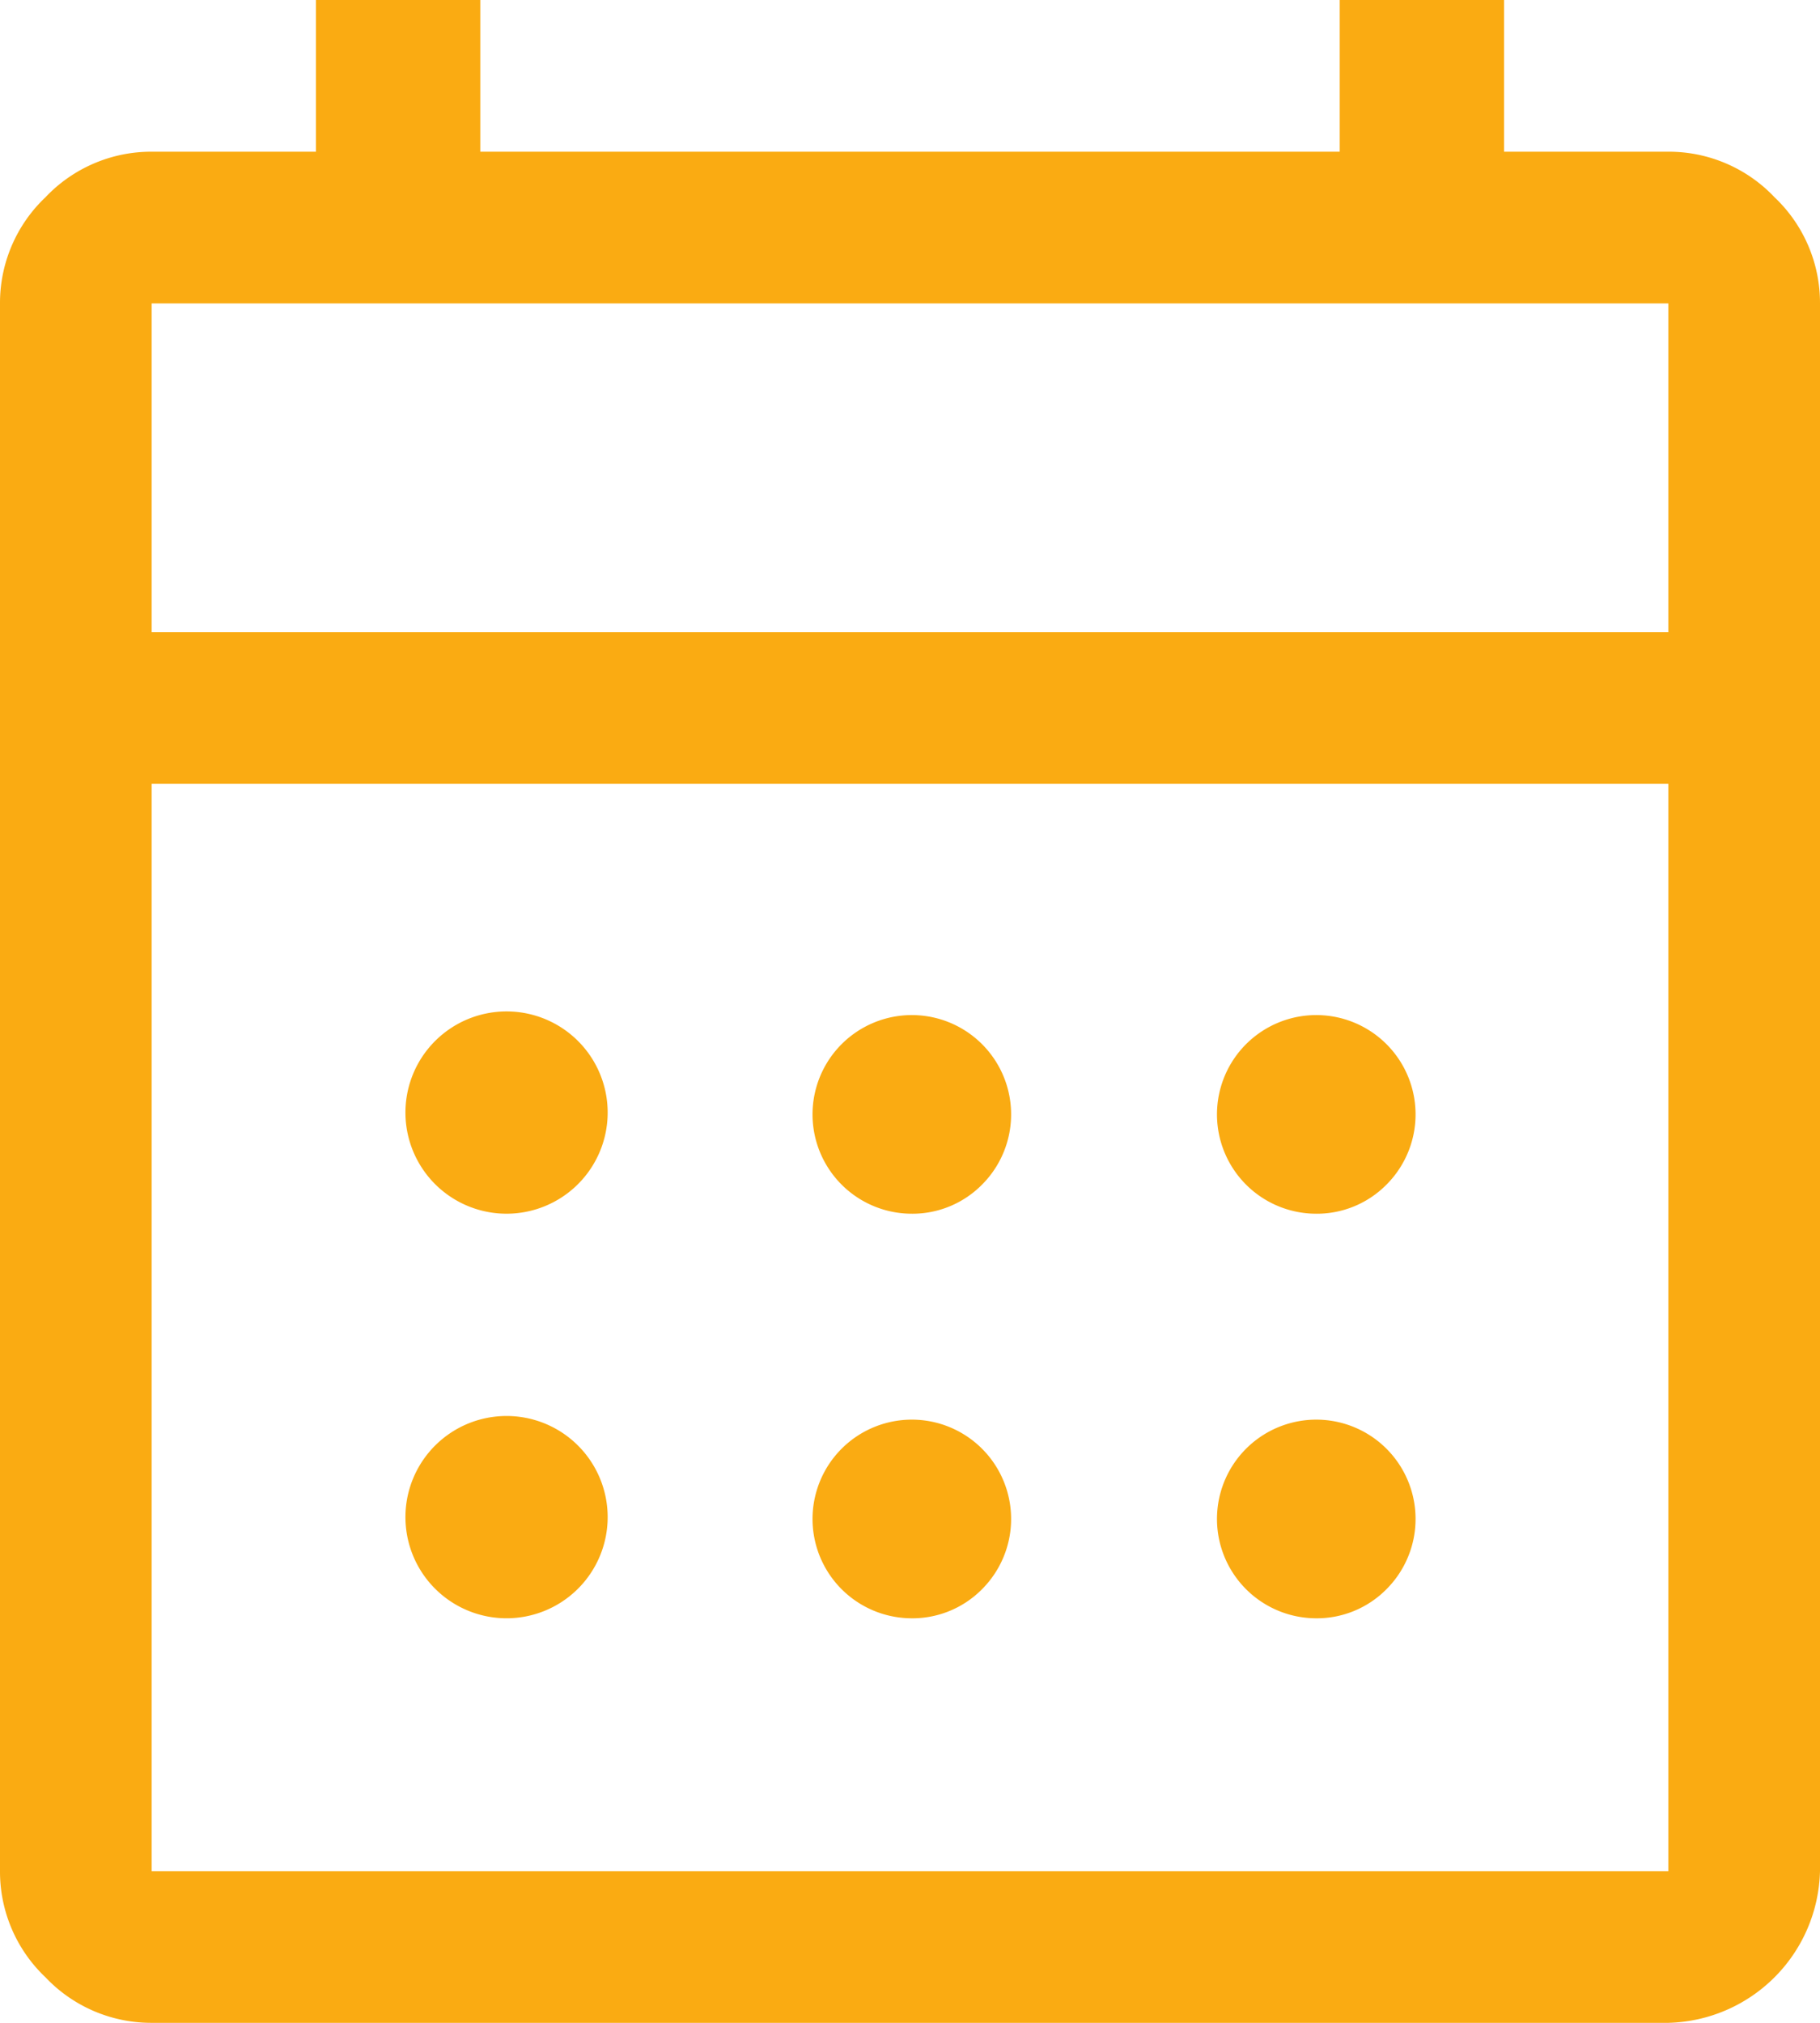 <svg xmlns="http://www.w3.org/2000/svg" width="18" height="20"><defs><clipPath id="a"><path data-name="Rectangle 15" fill="#faab12" d="M0 0h18v20H0z"/></clipPath></defs><g data-name="Group 4" clip-path="url(#a)"><path data-name="Path 3" d="M1.5 20a1.439 1.439 0 01-1.05-.45A1.439 1.439 0 010 18.5V3a1.439 1.439 0 01.45-1.05A1.439 1.439 0 011.5 1.5h1.625V0H4.75v1.5h8.5V0h1.625v1.5H16.5a1.439 1.439 0 011.05.45A1.439 1.439 0 0118 3v15.5a1.538 1.538 0 01-1.5 1.5zm0-1.5h15V7.75h-15zm0-12.25h15V3h-15zm0 0zM9 12a.982.982 0 11.713-.288A.968.968 0 019 12m-4 0a1 1 0 11.712-1.712A1 1 0 015 12m8 0a.982.982 0 11.713-.288A.968.968 0 0113 12m-4 4a.982.982 0 11.713-.288A.968.968 0 019 16m-4 0a1 1 0 11.712-1.712A1 1 0 015 16m8 0a.982.982 0 11.713-.288A.968.968 0 0113 16" fill="#faab12"/></g></svg>